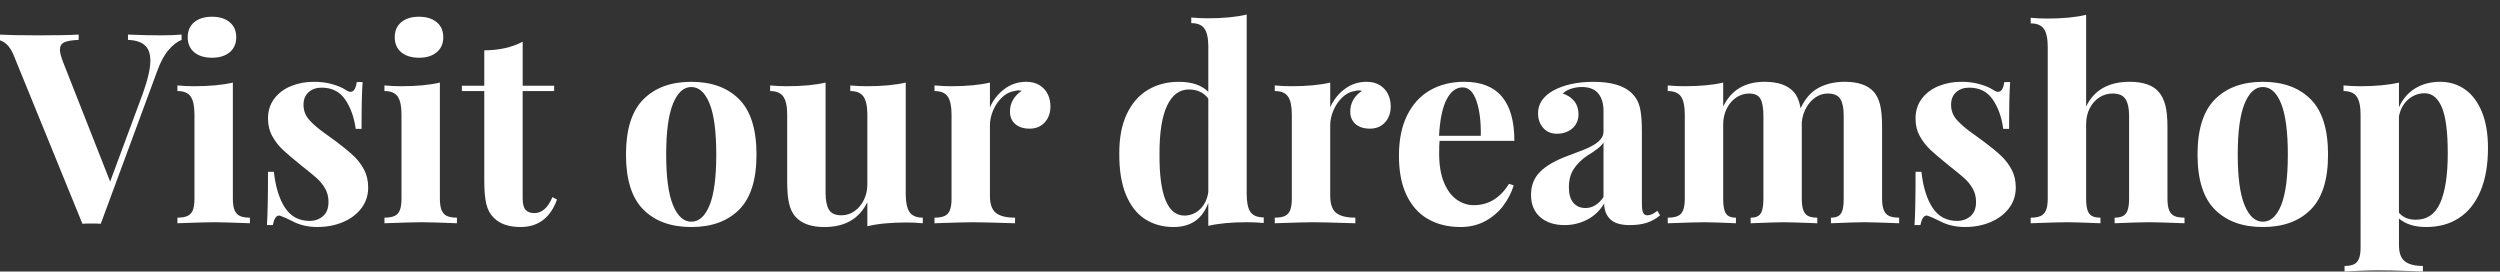 <?xml version="1.0" encoding="utf-8"?>
<!-- Generator: Adobe Illustrator 16.0.0, SVG Export Plug-In . SVG Version: 6.00 Build 0)  -->
<!DOCTYPE svg PUBLIC "-//W3C//DTD SVG 1.1//EN" "http://www.w3.org/Graphics/SVG/1.1/DTD/svg11.dtd">
<svg version="1.1" id="Layer_1" xmlns="http://www.w3.org/2000/svg" xmlns:xlink="http://www.w3.org/1999/xlink" x="0px" y="0px"
	 width="284.698px" height="30.921px" viewBox="0 0 284.698 30.921" enable-background="new 0 0 284.698 30.921"
	 xml:space="preserve">
<rect x="0" y="0" width="284.698" height="30.921" fill="#333333" stroke="none"/>
<g>
	<path fill="#FFFFFF" d="M18.367,4.025c0.929,0,1.699-0.03,2.312-0.089v0.607c-0.504,0.198-1.003,0.585-1.497,1.164
		c-0.494,0.578-0.929,1.396-1.304,2.452l-6.402,17.324c-0.228-0.021-0.583-0.031-1.067-0.031c-0.464,0-0.805,0.01-1.022,0.031
		L1.637,6.485C1.38,5.813,1.081,5.327,0.74,5.026S0.061,4.564-0.275,4.544V3.937c1.215,0.059,2.756,0.089,4.624,0.089
		c2.065,0,3.601-0.03,4.609-0.089v0.607C8.197,4.574,7.651,4.665,7.32,4.818S6.823,5.255,6.823,5.67
		c0,0.316,0.124,0.791,0.371,1.422l5.35,13.588l3.734-10.062c0.563-1.59,0.845-2.825,0.845-3.705c0-0.81-0.215-1.4-0.645-1.771
		c-0.43-0.37-1.065-0.57-1.904-0.6V3.937C15.937,3.996,17.202,4.025,18.367,4.025z"/>
	<path fill="#FFFFFF" d="M26.711,23.927c0.128,0.316,0.331,0.539,0.607,0.666c0.276,0.129,0.657,0.193,1.141,0.193v0.637
		c-2.015-0.078-3.359-0.117-4.031-0.117c-0.642,0-2.05,0.039-4.223,0.117v-0.637c0.484,0,0.867-0.064,1.148-0.193
		c0.281-0.127,0.484-0.35,0.607-0.666s0.185-0.756,0.185-1.318v-9.574c0-0.938-0.143-1.617-0.43-2.038
		c-0.287-0.419-0.791-0.63-1.511-0.63V9.73c0.642,0.06,1.269,0.089,1.882,0.089c1.788,0,3.265-0.139,4.431-0.415v13.204
		C26.518,23.171,26.582,23.611,26.711,23.927z M26.155,2.529c0.499,0.415,0.748,0.983,0.748,1.704c0,0.731-0.25,1.304-0.748,1.719
		c-0.499,0.415-1.168,0.622-2.008,0.622c-0.86,0-1.537-0.208-2.03-0.622c-0.494-0.415-0.741-0.988-0.741-1.719
		c0-0.721,0.247-1.289,0.741-1.704c0.494-0.415,1.17-0.623,2.03-0.623C24.987,1.906,25.656,2.114,26.155,2.529z"/>
	<path fill="#FFFFFF" d="M32.468,23.675c0.657,0.988,1.588,1.482,2.793,1.482c0.593,0,1.099-0.182,1.519-0.541
		c0.42-0.361,0.63-0.902,0.63-1.623c0-0.563-0.126-1.066-0.378-1.512s-0.571-0.84-0.956-1.186s-0.963-0.82-1.733-1.422
		c-0.939-0.762-1.643-1.359-2.112-1.793c-0.469-0.436-0.872-0.951-1.208-1.549c-0.336-0.598-0.503-1.277-0.503-2.038
		c0-0.869,0.237-1.62,0.711-2.252c0.474-0.632,1.111-1.111,1.912-1.438c0.8-0.326,1.669-0.489,2.608-0.489
		c0.771,0,1.477,0.094,2.119,0.281c0.642,0.188,1.146,0.405,1.511,0.652c0.198,0.138,0.375,0.208,0.534,0.208
		c0.375,0,0.612-0.371,0.711-1.112h0.667c-0.079,1.018-0.119,2.796-0.119,5.335h-0.667c-0.178-1.324-0.576-2.438-1.193-3.342
		c-0.618-0.904-1.514-1.356-2.69-1.356c-0.603,0-1.097,0.173-1.482,0.519s-0.578,0.82-0.578,1.422c0,0.682,0.227,1.27,0.682,1.764
		c0.454,0.494,1.002,0.968,1.645,1.422c0.642,0.455,1.111,0.795,1.408,1.022c0.83,0.623,1.489,1.166,1.978,1.631
		c0.489,0.463,0.887,0.99,1.193,1.578s0.459,1.262,0.459,2.021c0,0.891-0.259,1.676-0.778,2.357s-1.218,1.207-2.097,1.578
		c-0.879,0.369-1.843,0.555-2.89,0.555c-1.077,0-2.015-0.213-2.815-0.637c-0.603-0.307-1.077-0.52-1.422-0.637
		c-0.06-0.02-0.109-0.029-0.148-0.029c-0.326,0-0.563,0.359-0.711,1.08h-0.667c0.079-1.154,0.119-3.176,0.119-6.061h0.667
		C31.384,21.32,31.811,22.687,32.468,23.675z"/>
	<path fill="#FFFFFF" d="M50.287,23.927c0.128,0.316,0.331,0.539,0.607,0.666c0.276,0.129,0.657,0.193,1.141,0.193v0.637
		c-2.015-0.078-3.359-0.117-4.031-0.117c-0.642,0-2.05,0.039-4.223,0.117v-0.637c0.484,0,0.867-0.064,1.148-0.193
		c0.281-0.127,0.484-0.35,0.607-0.666s0.185-0.756,0.185-1.318v-9.574c0-0.938-0.143-1.617-0.43-2.038
		c-0.287-0.419-0.791-0.63-1.511-0.63V9.73c0.642,0.06,1.269,0.089,1.882,0.089c1.788,0,3.265-0.139,4.431-0.415v13.204
		C50.094,23.171,50.159,23.611,50.287,23.927z M49.732,2.529c0.499,0.415,0.748,0.983,0.748,1.704c0,0.731-0.25,1.304-0.748,1.719
		c-0.499,0.415-1.168,0.622-2.008,0.622c-0.86,0-1.537-0.208-2.03-0.622c-0.494-0.415-0.741-0.988-0.741-1.719
		c0-0.721,0.247-1.289,0.741-1.704c0.494-0.415,1.17-0.623,2.03-0.623C48.563,1.906,49.233,2.114,49.732,2.529z"/>
	<path fill="#FFFFFF" d="M63.106,9.76v0.607h-3.586v12.241c0,0.602,0.109,1.029,0.326,1.281s0.553,0.377,1.008,0.377
		c0.859,0,1.546-0.607,2.06-1.822l0.519,0.281c-0.761,2.086-2.144,3.127-4.149,3.127c-1.334,0-2.347-0.346-3.038-1.037
		c-0.425-0.414-0.714-0.941-0.867-1.578c-0.153-0.637-0.23-1.52-0.23-2.645V10.368h-2.549V9.76h2.549V5.729
		c1.669,0,3.127-0.326,4.372-0.978V9.76H63.106z"/>
	<path fill="#FFFFFF" d="M84.171,11.301c1.319,1.324,1.978,3.423,1.978,6.298c0,2.865-0.659,4.957-1.978,6.275
		c-1.319,1.32-3.134,1.979-5.446,1.979c-2.312,0-4.129-0.658-5.453-1.979c-1.324-1.318-1.986-3.41-1.986-6.275
		c0-2.865,0.662-4.961,1.986-6.29c1.324-1.329,3.142-1.993,5.453-1.993C81.036,9.316,82.852,9.978,84.171,11.301z M76.642,11.805
		c-0.519,1.265-0.778,3.196-0.778,5.794c0,2.588,0.259,4.51,0.778,5.766c0.519,1.254,1.213,1.881,2.082,1.881
		c0.879,0,1.573-0.625,2.082-1.875c0.509-1.248,0.763-3.172,0.763-5.771c0-2.608-0.254-4.542-0.763-5.801s-1.203-1.889-2.082-1.889
		C77.855,9.909,77.161,10.541,76.642,11.805z"/>
	<path fill="#FFFFFF" d="M103.583,24.158c0.291,0.42,0.793,0.629,1.504,0.629v0.637c-0.632-0.059-1.259-0.088-1.882-0.088
		c-1.778,0-3.255,0.143-4.431,0.43v-2.742c-0.919,1.887-2.549,2.83-4.89,2.83c-1.512,0-2.613-0.395-3.305-1.186
		c-0.336-0.375-0.576-0.873-0.719-1.496c-0.144-0.623-0.215-1.438-0.215-2.445v-7.691c0-0.928-0.146-1.605-0.438-2.03
		c-0.292-0.424-0.792-0.637-1.504-0.637V9.73c0.642,0.06,1.27,0.089,1.882,0.089c1.769,0,3.246-0.139,4.431-0.415V21.97
		c0,0.84,0.126,1.475,0.378,1.904s0.728,0.645,1.43,0.645c0.534,0,1.025-0.154,1.475-0.467c0.449-0.311,0.808-0.734,1.074-1.273
		c0.267-0.539,0.4-1.133,0.4-1.785v-7.958c0-0.928-0.146-1.605-0.438-2.03c-0.292-0.424-0.792-0.637-1.504-0.637V9.73
		c0.642,0.06,1.27,0.089,1.882,0.089c1.769,0,3.246-0.139,4.431-0.415v12.714C103.146,23.058,103.292,23.738,103.583,24.158z"/>
	<path fill="#FFFFFF" d="M114.401,10.124c0.726-0.539,1.548-0.808,2.467-0.808c0.612,0,1.126,0.133,1.541,0.4s0.721,0.61,0.919,1.03
		c0.197,0.42,0.296,0.872,0.296,1.356c0,0.751-0.218,1.363-0.652,1.838c-0.435,0.474-1.007,0.711-1.719,0.711
		c-0.692,0-1.237-0.175-1.638-0.526c-0.4-0.351-0.6-0.822-0.6-1.415c0-0.968,0.445-1.758,1.334-2.371
		c-0.129-0.03-0.252-0.044-0.371-0.044c-0.139,0-0.296,0.024-0.474,0.074c-0.514,0.08-0.983,0.324-1.408,0.734s-0.758,0.901-1,1.474
		c-0.242,0.573-0.363,1.131-0.363,1.675v8.046c0,0.939,0.228,1.588,0.682,1.949c0.455,0.361,1.181,0.541,2.179,0.541v0.637
		c-2.529-0.078-4.14-0.117-4.831-0.117c-0.642,0-2.089,0.039-4.342,0.117v-0.637c0.484,0,0.867-0.064,1.148-0.193
		c0.281-0.127,0.484-0.35,0.607-0.666s0.185-0.756,0.185-1.318v-9.574c0-0.938-0.143-1.617-0.43-2.038
		c-0.287-0.419-0.791-0.63-1.511-0.63V9.73c0.642,0.06,1.269,0.089,1.882,0.089c1.788,0,3.265-0.139,4.431-0.415v2.815
		C113.119,11.361,113.675,10.662,114.401,10.124z"/>
	<path fill="#FFFFFF" d="M142.394,24.126c0.281,0.42,0.788,0.631,1.519,0.631v0.637c-0.643-0.059-1.27-0.088-1.882-0.088
		c-1.788,0-3.265,0.137-4.431,0.414v-2.607c-0.682,1.826-1.996,2.74-3.942,2.74c-1.235,0-2.319-0.299-3.253-0.896
		s-1.66-1.521-2.178-2.771c-0.519-1.248-0.773-2.813-0.763-4.689c-0.01-1.778,0.274-3.28,0.852-4.505
		c0.578-1.225,1.378-2.144,2.401-2.756c1.022-0.612,2.195-0.918,3.52-0.918c1.491,0,2.613,0.38,3.364,1.141V5.3
		c0-0.938-0.146-1.618-0.437-2.038c-0.292-0.42-0.793-0.63-1.504-0.63V1.995c0.642,0.06,1.27,0.089,1.882,0.089
		c1.778,0,3.255-0.143,4.431-0.43v20.435C141.971,23.029,142.112,23.707,142.394,24.126z M135.377,10.19
		c-1.067,0-1.892,0.618-2.475,1.853s-0.869,3.078-0.859,5.527c-0.03,4.652,0.924,6.98,2.86,6.98c0.435,0,0.845-0.109,1.23-0.326
		c0.385-0.219,0.709-0.531,0.971-0.941s0.427-0.887,0.497-1.43V11.228C137.086,10.536,136.345,10.19,135.377,10.19z"/>
	<path fill="#FFFFFF" d="M153.152,10.124c0.726-0.539,1.548-0.808,2.467-0.808c0.612,0,1.126,0.133,1.541,0.4s0.721,0.61,0.919,1.03
		c0.197,0.42,0.296,0.872,0.296,1.356c0,0.751-0.218,1.363-0.652,1.838c-0.435,0.474-1.007,0.711-1.719,0.711
		c-0.692,0-1.237-0.175-1.638-0.526c-0.4-0.351-0.6-0.822-0.6-1.415c0-0.968,0.445-1.758,1.334-2.371
		c-0.129-0.03-0.252-0.044-0.371-0.044c-0.139,0-0.296,0.024-0.474,0.074c-0.514,0.08-0.983,0.324-1.408,0.734s-0.758,0.901-1,1.474
		c-0.242,0.573-0.363,1.131-0.363,1.675v8.046c0,0.939,0.228,1.588,0.682,1.949c0.455,0.361,1.181,0.541,2.179,0.541v0.637
		c-2.529-0.078-4.14-0.117-4.831-0.117c-0.642,0-2.089,0.039-4.342,0.117v-0.637c0.484,0,0.867-0.064,1.148-0.193
		c0.281-0.127,0.484-0.35,0.607-0.666s0.185-0.756,0.185-1.318v-9.574c0-0.938-0.143-1.617-0.43-2.038
		c-0.287-0.419-0.791-0.63-1.511-0.63V9.73c0.642,0.06,1.269,0.089,1.882,0.089c1.788,0,3.265-0.139,4.431-0.415v2.815
		C151.87,11.361,152.426,10.662,153.152,10.124z"/>
	<path fill="#FFFFFF" d="M163.888,17.466c0,1.344,0.188,2.457,0.563,3.342s0.862,1.531,1.46,1.941
		c0.598,0.41,1.237,0.615,1.919,0.615c1.669,0,3.008-0.811,4.016-2.432l0.534,0.178c-0.257,0.83-0.655,1.604-1.193,2.32
		c-0.539,0.717-1.22,1.299-2.045,1.748c-0.825,0.449-1.766,0.674-2.823,0.674c-1.393,0-2.615-0.295-3.667-0.889
		c-1.052-0.592-1.873-1.494-2.46-2.705c-0.588-1.209-0.882-2.713-0.882-4.512c0-1.837,0.316-3.386,0.949-4.646
		c0.632-1.26,1.506-2.206,2.623-2.838s2.406-0.948,3.868-0.948c3.804,0,5.706,2.243,5.706,6.728h-8.521
		C163.903,16.339,163.888,16.814,163.888,17.466z M168.149,11.524c-0.351-1.047-0.881-1.571-1.593-1.571
		c-0.721,0-1.321,0.447-1.801,1.341c-0.479,0.895-0.773,2.285-0.881,4.172h4.757C168.66,13.885,168.499,12.571,168.149,11.524z"/>
	<path fill="#FFFFFF" d="M182.004,10.635c-0.4-0.484-1.025-0.726-1.875-0.726c-0.395,0-0.791,0.062-1.186,0.185
		s-0.721,0.309-0.978,0.556c0.563,0.188,1.003,0.481,1.319,0.882c0.316,0.4,0.475,0.901,0.475,1.504
		c0,0.415-0.102,0.788-0.304,1.119c-0.202,0.331-0.491,0.593-0.867,0.785c-0.375,0.193-0.805,0.289-1.289,0.289
		c-0.652,0-1.173-0.222-1.563-0.667c-0.391-0.444-0.585-1.002-0.585-1.674c0-1.047,0.563-1.897,1.689-2.549
		c1.235-0.682,2.776-1.022,4.624-1.022c2.075,0,3.551,0.455,4.431,1.363c0.425,0.425,0.711,0.954,0.859,1.585
		c0.148,0.632,0.223,1.517,0.223,2.653v8.254c0,0.494,0.046,0.842,0.141,1.045c0.094,0.203,0.259,0.303,0.497,0.303
		c0.326,0,0.701-0.172,1.126-0.518l0.311,0.518c-0.464,0.387-0.968,0.668-1.511,0.846c-0.543,0.178-1.196,0.266-1.956,0.266
		c-1.028,0-1.769-0.227-2.223-0.682c-0.454-0.453-0.682-1.047-0.682-1.777c-0.494,0.82-1.141,1.436-1.941,1.846
		c-0.8,0.408-1.655,0.613-2.564,0.613c-1.156,0-2.082-0.303-2.778-0.91c-0.697-0.607-1.045-1.455-1.045-2.541
		c0-1.059,0.346-1.932,1.038-2.623c0.691-0.691,1.763-1.305,3.215-1.838c0.158-0.059,0.672-0.254,1.542-0.586
		c0.869-0.33,1.497-0.668,1.882-1.015c0.385-0.346,0.578-0.726,0.578-1.141v-2.356C182.605,11.781,182.405,11.119,182.004,10.635z
		 M181.975,16.896c-0.292,0.232-0.709,0.516-1.252,0.852c-0.642,0.445-1.146,0.945-1.511,1.504
		c-0.366,0.559-0.548,1.252-0.548,2.082c0,0.791,0.173,1.381,0.519,1.771s0.8,0.586,1.363,0.586c0.8,0,1.487-0.416,2.06-1.246
		v-6.224C182.476,16.439,182.266,16.664,181.975,16.896z"/>
	<path fill="#FFFFFF" d="M214.524,23.927c0.128,0.316,0.331,0.539,0.607,0.666c0.276,0.129,0.657,0.193,1.142,0.193v0.637
		c-2.016-0.078-3.354-0.117-4.017-0.117c-0.563,0-1.813,0.039-3.749,0.117v-0.637c0.365,0,0.652-0.064,0.859-0.193
		c0.208-0.127,0.358-0.348,0.452-0.658c0.094-0.313,0.141-0.754,0.141-1.326v-9.44c0-0.839-0.126-1.469-0.378-1.889
		s-0.733-0.63-1.444-0.63c-0.494,0-0.954,0.144-1.378,0.43c-0.426,0.287-0.778,0.677-1.06,1.171
		c-0.282,0.494-0.452,1.047-0.512,1.66v0.533v8.166c0,0.563,0.057,1.002,0.171,1.318c0.113,0.316,0.296,0.539,0.548,0.666
		c0.252,0.129,0.601,0.193,1.045,0.193v0.637c-1.937-0.078-3.211-0.117-3.823-0.117c-0.573,0-1.828,0.039-3.764,0.117v-0.637
		c0.365,0,0.651-0.064,0.859-0.193c0.207-0.127,0.357-0.35,0.451-0.666s0.142-0.756,0.142-1.318v-9.44
		c0-0.849-0.109-1.481-0.326-1.896c-0.218-0.415-0.652-0.623-1.305-0.623c-0.533,0-1.024,0.153-1.474,0.459
		c-0.45,0.306-0.808,0.729-1.075,1.267c-0.267,0.539-0.4,1.133-0.4,1.786v8.447c0,0.563,0.047,1.002,0.141,1.318
		c0.094,0.316,0.244,0.539,0.452,0.666c0.207,0.129,0.493,0.193,0.859,0.193v0.637c-1.778-0.078-2.969-0.117-3.572-0.117
		c-0.622,0-2.02,0.039-4.193,0.117v-0.637c0.484,0,0.867-0.064,1.148-0.193c0.281-0.127,0.484-0.35,0.607-0.666
		s0.185-0.756,0.185-1.318v-9.574c0-0.938-0.143-1.617-0.43-2.038c-0.287-0.419-0.791-0.63-1.511-0.63V9.73
		c0.642,0.06,1.269,0.089,1.882,0.089c1.788,0,3.265-0.139,4.431-0.415v2.727c0.91-1.877,2.48-2.815,4.712-2.815
		c1.541,0,2.652,0.39,3.334,1.17c0.376,0.435,0.633,1.047,0.771,1.838c0.513-1.097,1.197-1.872,2.052-2.327s1.845-0.682,2.972-0.682
		c1.541,0,2.652,0.39,3.334,1.17c0.326,0.385,0.561,0.887,0.704,1.504c0.143,0.617,0.215,1.435,0.215,2.452v8.166
		C214.332,23.171,214.395,23.611,214.524,23.927z"/>
	<path fill="#FFFFFF" d="M220.089,23.675c0.656,0.988,1.588,1.482,2.793,1.482c0.593,0,1.099-0.182,1.519-0.541
		c0.42-0.361,0.63-0.902,0.63-1.623c0-0.563-0.126-1.066-0.378-1.512s-0.57-0.84-0.955-1.186c-0.386-0.346-0.964-0.82-1.734-1.422
		c-0.938-0.762-1.643-1.359-2.111-1.793c-0.47-0.436-0.872-0.951-1.208-1.549c-0.336-0.598-0.504-1.277-0.504-2.038
		c0-0.869,0.237-1.62,0.712-2.252c0.474-0.632,1.111-1.111,1.911-1.438c0.801-0.326,1.67-0.489,2.608-0.489
		c0.771,0,1.477,0.094,2.119,0.281c0.642,0.188,1.146,0.405,1.512,0.652c0.197,0.138,0.375,0.208,0.533,0.208
		c0.375,0,0.612-0.371,0.711-1.112h0.667c-0.079,1.018-0.118,2.796-0.118,5.335h-0.667c-0.178-1.324-0.576-2.438-1.193-3.342
		c-0.617-0.904-1.514-1.356-2.689-1.356c-0.603,0-1.097,0.173-1.481,0.519c-0.386,0.346-0.578,0.82-0.578,1.422
		c0,0.682,0.227,1.27,0.682,1.764c0.454,0.494,1.003,0.968,1.645,1.422c0.643,0.455,1.111,0.795,1.408,1.022
		c0.83,0.623,1.489,1.166,1.979,1.631c0.488,0.463,0.887,0.99,1.192,1.578c0.307,0.588,0.46,1.262,0.46,2.021
		c0,0.891-0.26,1.676-0.778,2.357s-1.218,1.207-2.097,1.578c-0.88,0.369-1.843,0.555-2.89,0.555c-1.077,0-2.016-0.213-2.815-0.637
		c-0.604-0.307-1.077-0.52-1.423-0.637c-0.06-0.02-0.109-0.029-0.148-0.029c-0.326,0-0.563,0.359-0.711,1.08h-0.667
		c0.079-1.154,0.118-3.176,0.118-6.061h0.667C219.004,21.32,219.431,22.687,220.089,23.675z"/>
	<path fill="#FFFFFF" d="M242.516,9.316c1.571,0,2.683,0.39,3.334,1.17c0.336,0.396,0.583,0.899,0.741,1.512
		c0.158,0.613,0.237,1.428,0.237,2.445v8.166c0,0.563,0.062,1.002,0.186,1.318c0.123,0.316,0.323,0.539,0.6,0.666
		c0.276,0.129,0.662,0.193,1.156,0.193v0.637c-2.134-0.078-3.473-0.117-4.016-0.117c-0.692,0-2.006,0.039-3.942,0.117v-0.637
		c0.405,0,0.727-0.064,0.963-0.193c0.237-0.127,0.41-0.35,0.52-0.666c0.108-0.316,0.163-0.756,0.163-1.318v-9.44
		c0-0.83-0.137-1.457-0.408-1.882s-0.763-0.637-1.475-0.637c-0.553,0-1.06,0.151-1.519,0.452s-0.822,0.716-1.089,1.245
		c-0.267,0.529-0.4,1.124-0.4,1.786v8.477c0,0.563,0.052,1.002,0.155,1.318c0.104,0.316,0.271,0.539,0.504,0.666
		c0.232,0.129,0.556,0.193,0.971,0.193v0.637c-1.937-0.078-3.186-0.117-3.749-0.117c-0.701,0-2.1,0.039-4.193,0.117v-0.637
		c0.483,0,0.864-0.064,1.141-0.193c0.276-0.127,0.479-0.35,0.607-0.666c0.129-0.316,0.192-0.756,0.192-1.318V5.33
		c0-0.938-0.146-1.618-0.437-2.038c-0.292-0.42-0.793-0.63-1.504-0.63V2.025c0.642,0.059,1.269,0.089,1.882,0.089
		c1.778,0,3.255-0.143,4.431-0.43v10.447C238.476,10.254,240.126,9.316,242.516,9.316z"/>
	<path fill="#FFFFFF" d="M263.137,11.301c1.319,1.324,1.979,3.423,1.979,6.298c0,2.865-0.659,4.957-1.979,6.275
		c-1.318,1.32-3.134,1.979-5.445,1.979c-2.313,0-4.13-0.658-5.454-1.979c-1.323-1.318-1.985-3.41-1.985-6.275
		c0-2.865,0.662-4.961,1.985-6.29c1.324-1.329,3.142-1.993,5.454-1.993C260.004,9.316,261.819,9.978,263.137,11.301z M255.61,11.805
		c-0.519,1.265-0.778,3.196-0.778,5.794c0,2.588,0.26,4.51,0.778,5.766c0.519,1.254,1.212,1.881,2.082,1.881
		c0.879,0,1.573-0.625,2.082-1.875c0.509-1.248,0.763-3.172,0.763-5.771c0-2.608-0.254-4.542-0.763-5.801s-1.203-1.889-2.082-1.889
		C256.822,9.909,256.129,10.541,255.61,11.805z"/>
	<path fill="#FFFFFF" d="M275.052,10.057c0.814-0.494,1.761-0.741,2.838-0.741c1.047,0,1.98,0.284,2.801,0.852
		c0.819,0.568,1.464,1.417,1.934,2.549c0.469,1.131,0.704,2.512,0.704,4.142c0,1.936-0.289,3.578-0.867,4.928
		c-0.578,1.348-1.393,2.363-2.445,3.045c-1.052,0.682-2.295,1.021-3.727,1.021c-1.305,0-2.337-0.32-3.098-0.963v3.023
		c0,0.889,0.225,1.506,0.675,1.852c0.449,0.346,1.134,0.52,2.052,0.52v0.637c-0.296-0.01-0.968-0.035-2.015-0.074
		c-1.048-0.039-2.075-0.059-3.083-0.059c-0.771,0-1.554,0.02-2.349,0.059s-1.287,0.064-1.475,0.074v-0.637
		c0.455,0,0.811-0.063,1.067-0.186s0.447-0.336,0.57-0.637c0.124-0.303,0.186-0.719,0.186-1.252V13.035
		c0-0.928-0.146-1.605-0.438-2.03c-0.291-0.424-0.793-0.637-1.504-0.637V9.73c0.642,0.06,1.27,0.089,1.882,0.089
		c1.769,0,3.245-0.139,4.431-0.415v2.815C273.616,11.272,274.236,10.551,275.052,10.057z M275.103,25.023
		c1.294,0,2.225-0.645,2.793-1.934s0.853-3.164,0.853-5.623c0-2.46-0.228-4.216-0.682-5.268c-0.455-1.052-1.106-1.579-1.956-1.579
		c-0.692,0-1.31,0.232-1.853,0.697c-0.544,0.464-0.899,1.106-1.067,1.926v10.981C273.645,24.757,274.283,25.023,275.103,25.023z"/>
</g>
</svg>
